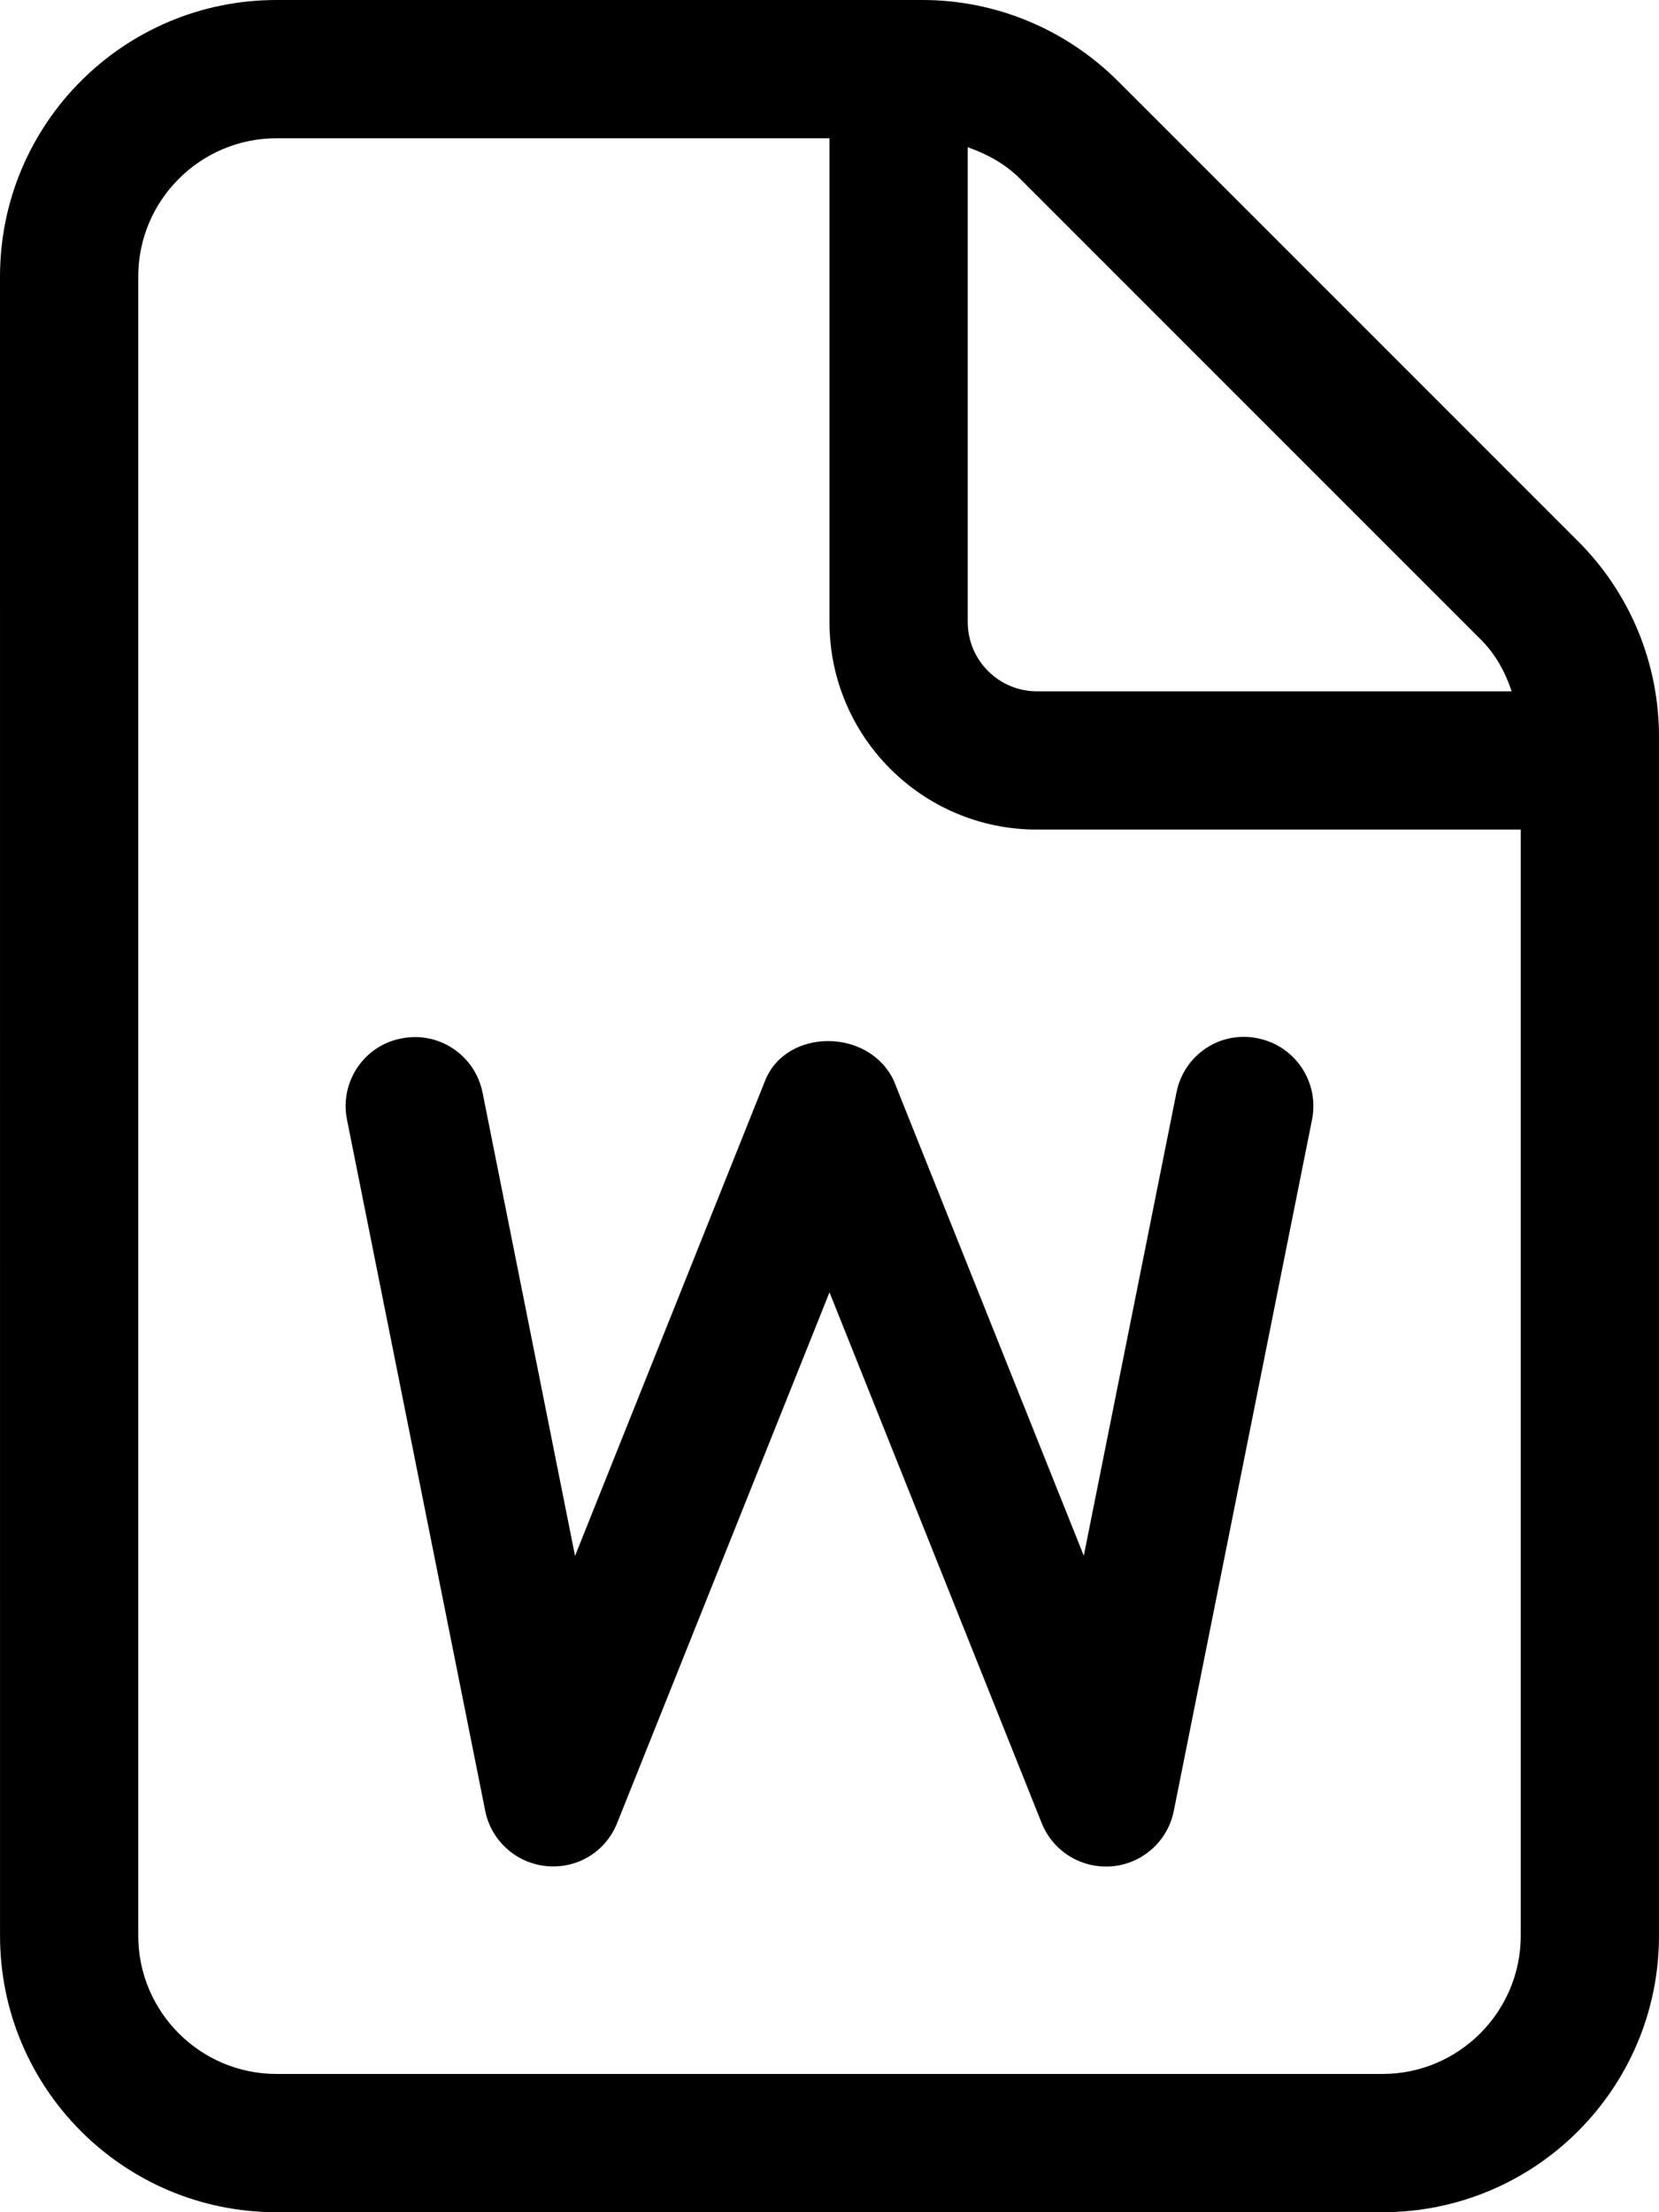 <?xml version="1.0" encoding="UTF-8"?>
<svg xmlns="http://www.w3.org/2000/svg" viewBox="0 0 384 512">
  <!--! Font Awesome Pro 6.3.0 by @fontawesome - https://fontawesome.com License - https://fontawesome.com/license (Commercial License) Copyright 2023 Fonticons, Inc. -->
  <path d="M177.1 250.1l-44 110L111.7 252.9c-1.719-8.656-10.11-14.33-18.83-12.55C84.2 242 78.58 250.5 80.31 259.1l32 160c1.391 6.938 7.172 12.14 14.22 12.8c7.25 .656 13.7-3.422 16.33-10L192 299.1l49.14 122.9C243.6 428.1 249.5 432 256 432c.484 0 .969-.016 1.469-.062c7.047-.656 12.83-5.859 14.22-12.8l32-160c1.734-8.672-3.891-17.09-12.55-18.83c-8.781-1.812-17.11 3.875-18.83 12.55l-21.45 107.2l-44-110C201.1 237.9 182 237.9 177.1 250.1zM365.3 125.3l-106.5-106.5C246.7 6.742 230.5 0 213.5 0H64C28.65 0 0 28.65 0 64l.006 384c0 35.35 28.65 64 64 64H320c35.35 0 64-28.65 64-64V170.5C384 153.5 377.3 137.3 365.3 125.3zM224 34.08c4.477 1.566 8.666 3.846 12.12 7.299l106.5 106.5C346.1 151.3 348.4 155.5 349.9 160H240C231.2 160 224 152.8 224 144V34.08zM352 448c0 17.64-14.36 32-32 32H64c-17.64 0-32-14.36-32-32V64c0-17.64 14.36-32 32-32h128v112C192 170.5 213.5 192 240 192H352V448z"></path>
</svg>
